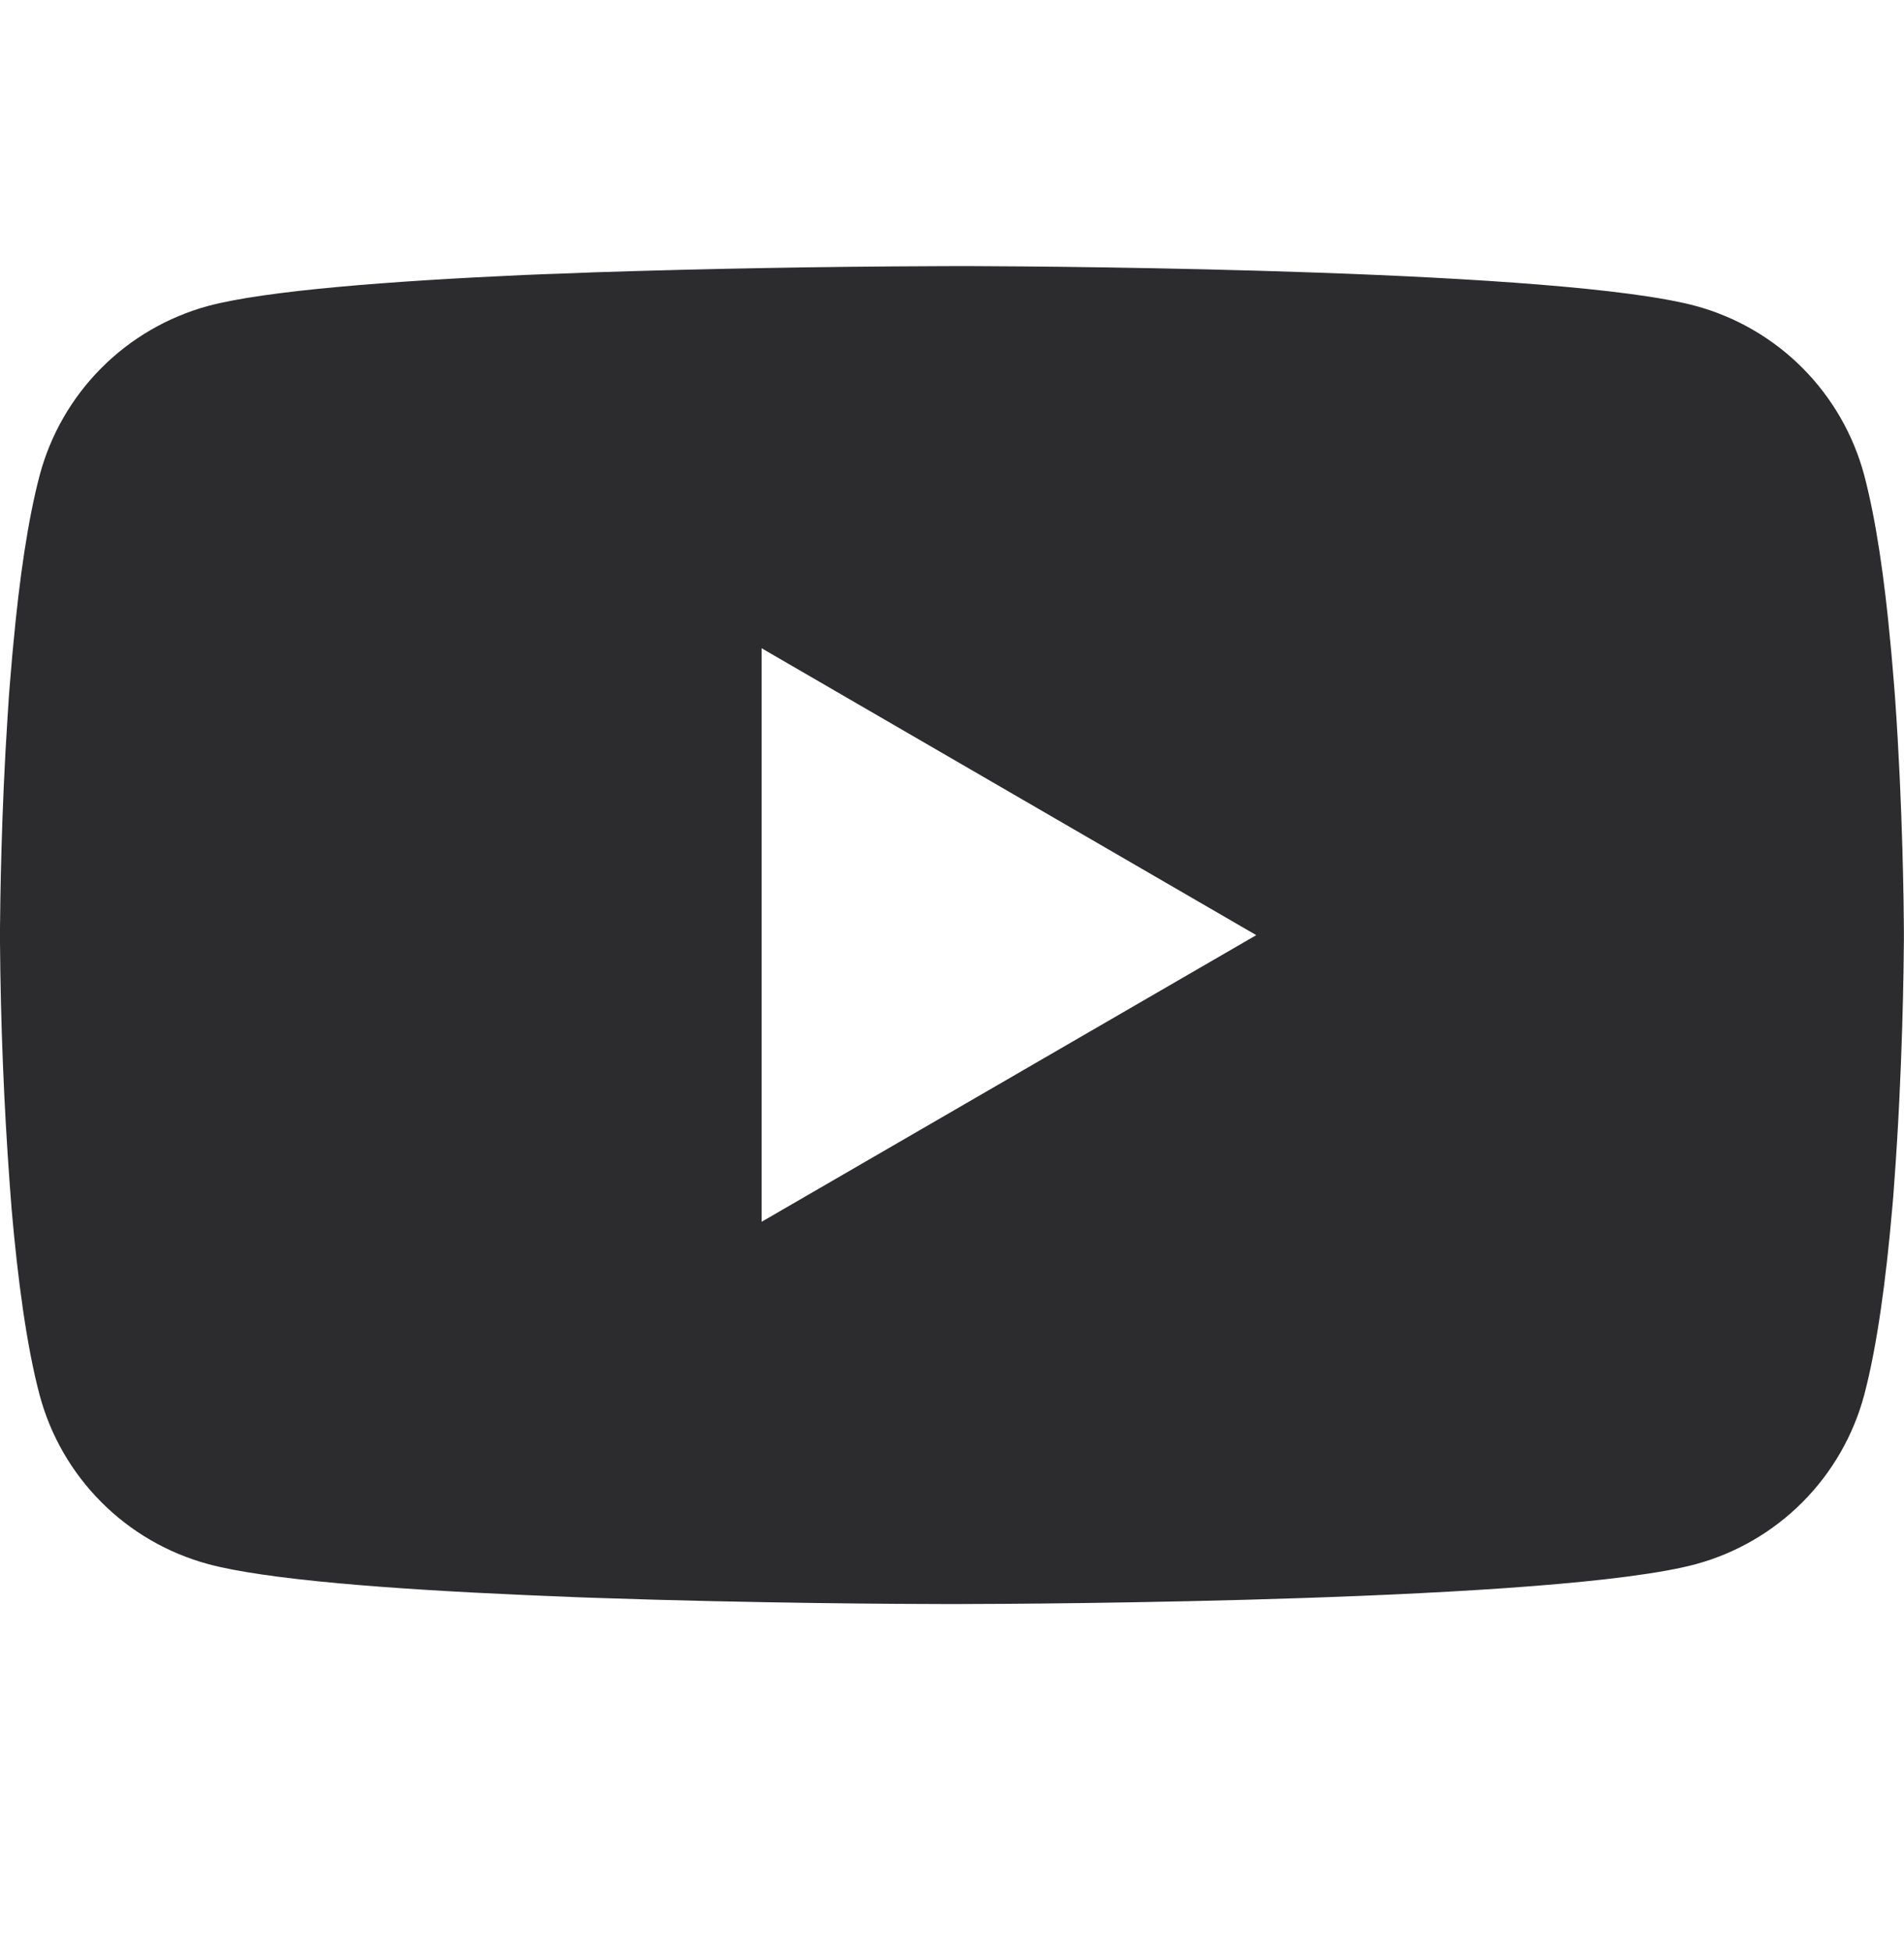 <svg width="40" height="41" viewBox="0 0 40 41" fill="none" xmlns="http://www.w3.org/2000/svg">
<path d="M20.128 5.588H20.35C22.405 5.595 32.818 5.67 35.625 6.425C36.474 6.656 37.247 7.105 37.868 7.728C38.489 8.351 38.935 9.126 39.163 9.975C39.415 10.925 39.593 12.183 39.712 13.48L39.737 13.74L39.792 14.39L39.812 14.65C39.975 16.935 39.995 19.075 39.998 19.543V19.73C39.995 20.215 39.972 22.5 39.792 24.88L39.773 25.143L39.75 25.403C39.625 26.833 39.44 28.253 39.163 29.298C38.935 30.147 38.489 30.922 37.868 31.545C37.247 32.168 36.474 32.617 35.625 32.848C32.725 33.628 21.703 33.683 20.175 33.685H19.82C19.047 33.685 15.852 33.67 12.502 33.555L12.078 33.54L11.86 33.53L11.432 33.513L11.005 33.495C8.23 33.373 5.588 33.175 4.37 32.845C3.522 32.615 2.748 32.166 2.128 31.544C1.507 30.921 1.06 30.147 0.833 29.298C0.555 28.255 0.37 26.833 0.245 25.403L0.225 25.14L0.205 24.88C0.081 23.186 0.013 21.489 0 19.79L0 19.483C0.005 18.945 0.025 17.088 0.16 15.038L0.177 14.78L0.185 14.65L0.205 14.39L0.26 13.74L0.285 13.48C0.405 12.183 0.583 10.923 0.835 9.975C1.062 9.126 1.509 8.351 2.13 7.728C2.75 7.105 3.524 6.656 4.372 6.425C5.59 6.1 8.232 5.9 11.008 5.775L11.432 5.758L11.863 5.743L12.078 5.735L12.505 5.718C14.884 5.641 17.265 5.599 19.645 5.59L20.128 5.588ZM16 13.613V25.658L26.392 19.638L16 13.613Z" fill="#2C2C2E"/>
</svg>
